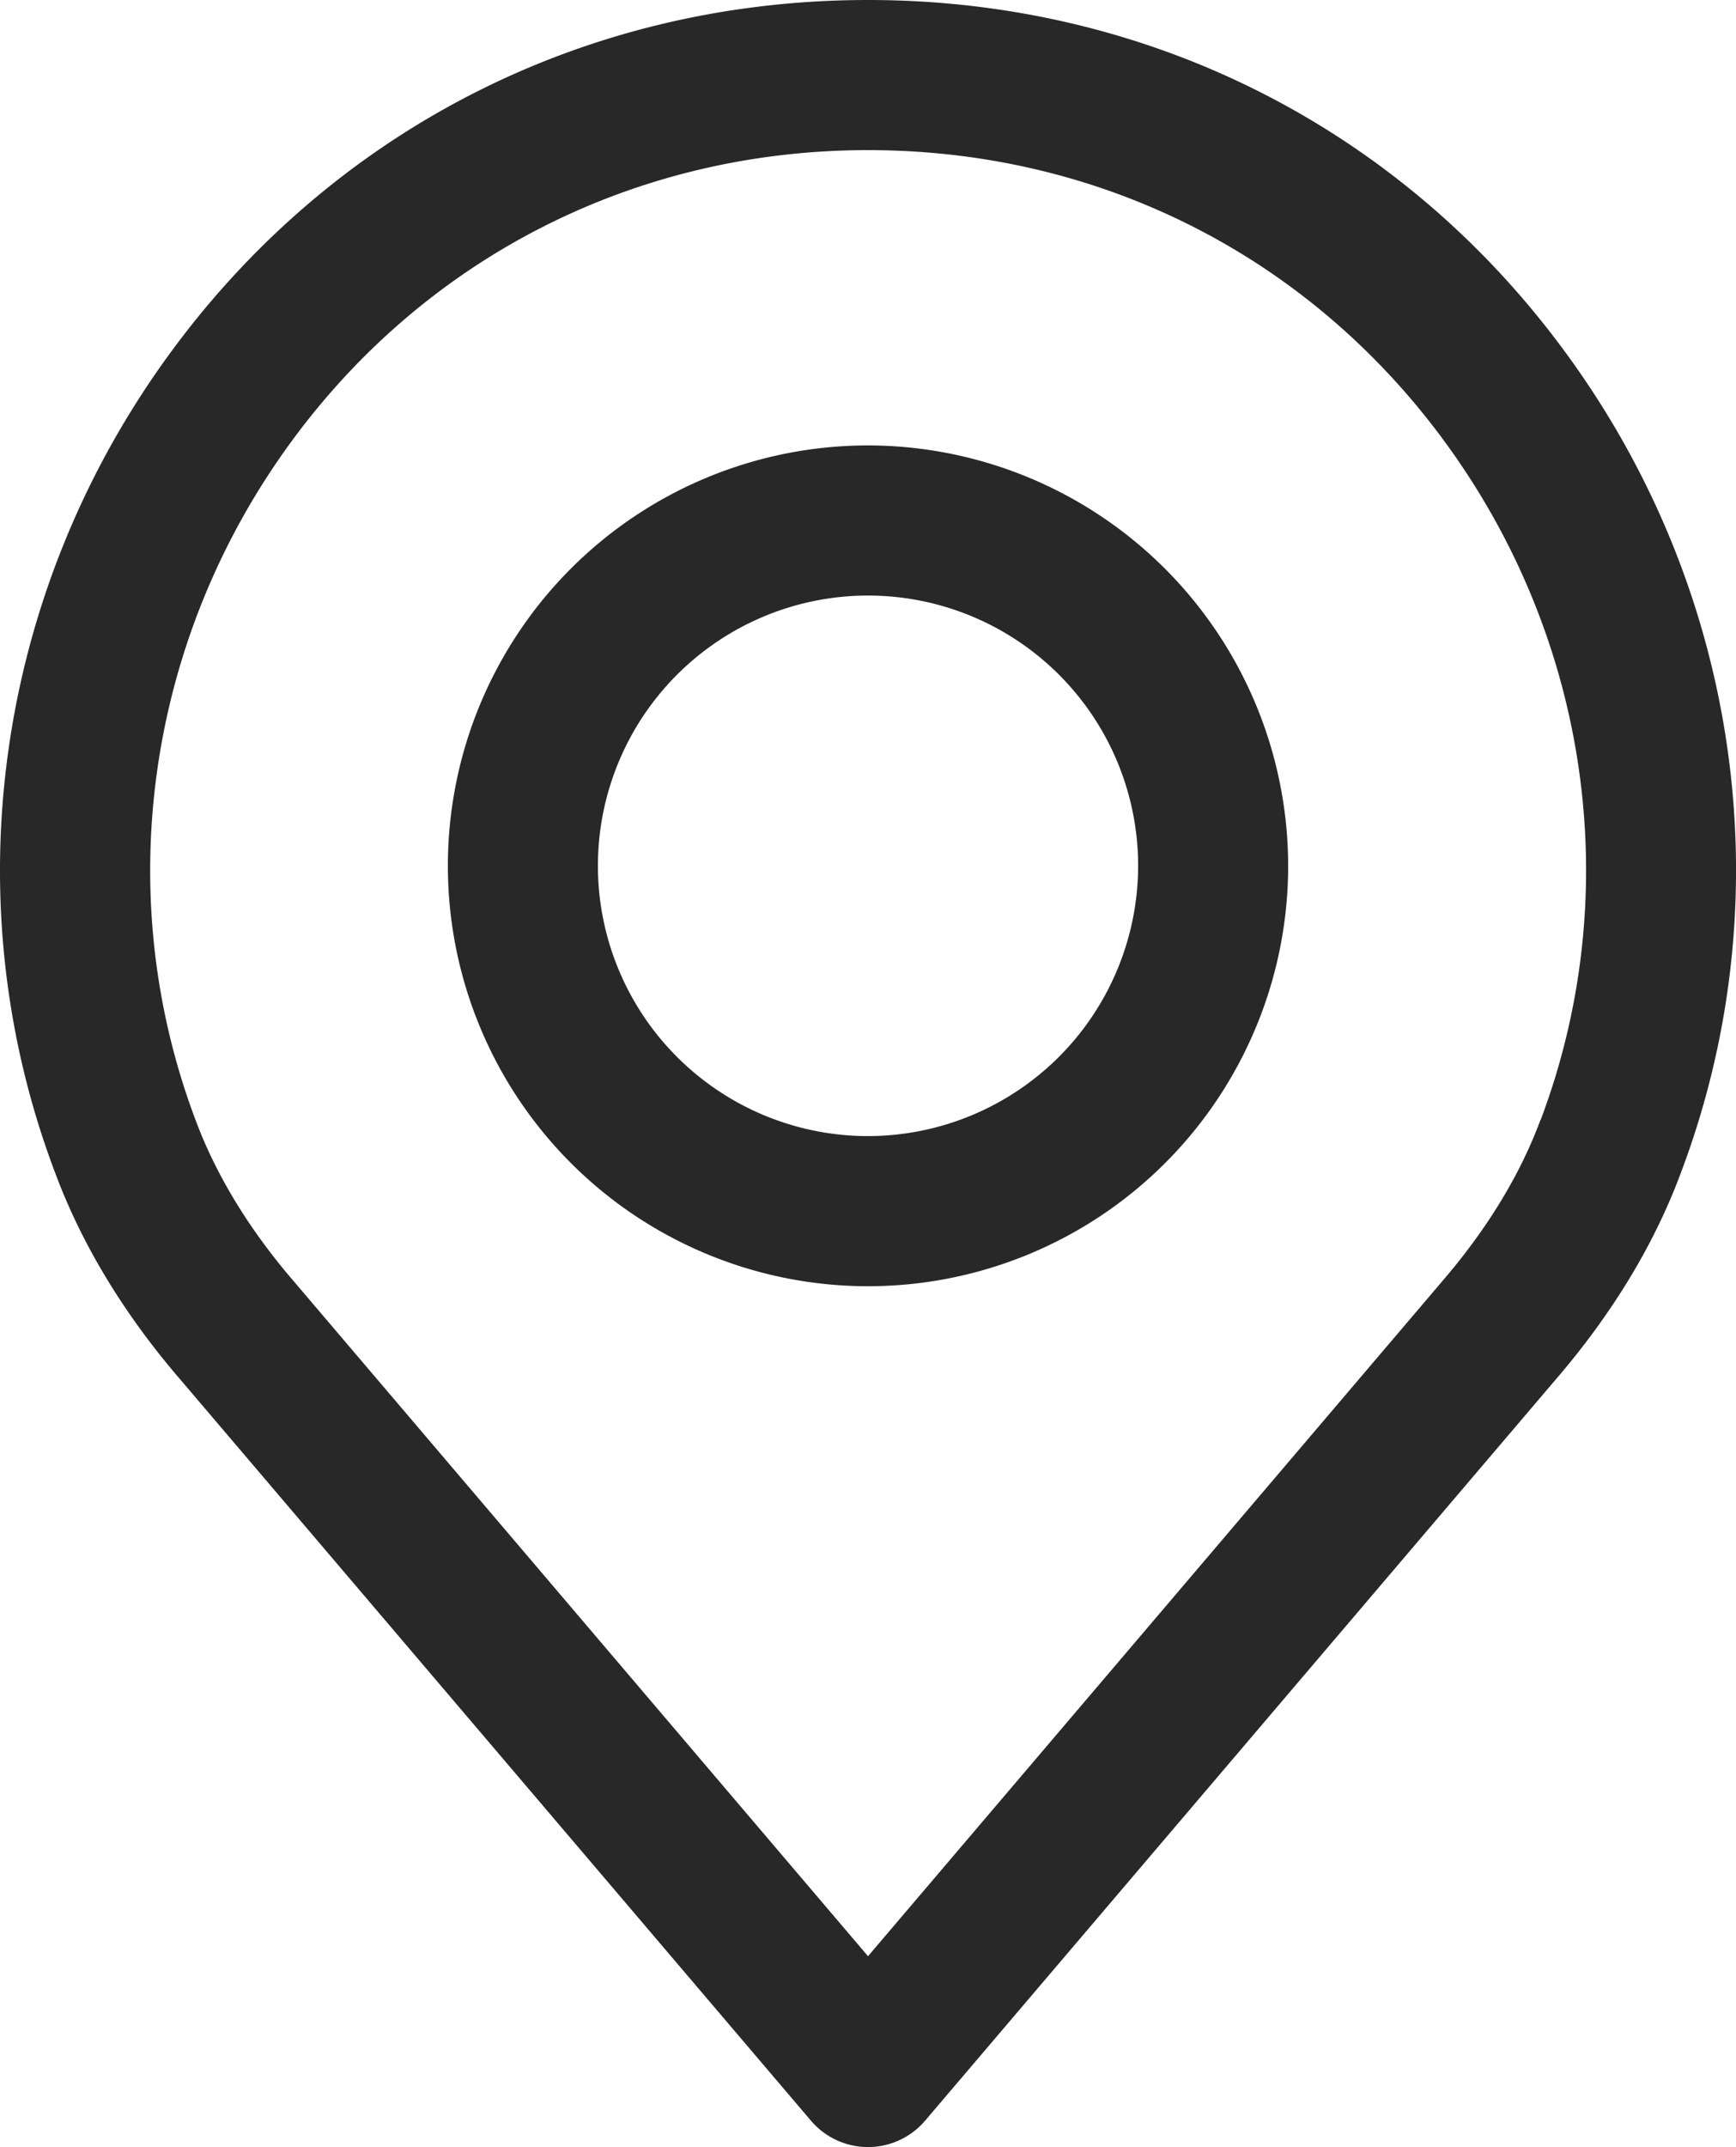 <svg xmlns="http://www.w3.org/2000/svg" viewBox="0 0 414.23 512"><defs><clipPath id="a"><path fill="none" d="M0 0h414.23v512H0z"/></clipPath></defs><g clip-path="url(#a)" fill="#282828"><path d="M377.07 89C338 32.45 276 0 207.12 0S76.26 32.45 37.18 89C-1.72 145.3-10.7 216.56 13.1 279.52c6.37 17.19 16.49 33.89 30 49.54L193.49 505.7a17.89 17.89 0 0027.26 0l150.34-176.59c13.58-15.74 23.69-32.43 30-49.48C424.94 216.56 416 145.3 377.07 89m-9.5 178.07c-4.87 13.16-12.82 26.17-23.62 38.68a.39.39 0 00-.08.1L207.12 466.49 70.29 305.77C59.5 293.27 51.55 280.26 46.63 267 27 214.91 34.42 156 66.62 109.38s83.52-73.58 140.5-73.58 108.18 26.82 140.49 73.58 39.69 105.53 20 157.71"/><path d="M207.12 106.22a100.25 100.25 0 10100.25 100.25 100.36 100.36 0 00-100.25-100.25m0 164.7a64.45 64.45 0 1164.45-64.45 64.52 64.52 0 01-64.45 64.45"/></g></svg>